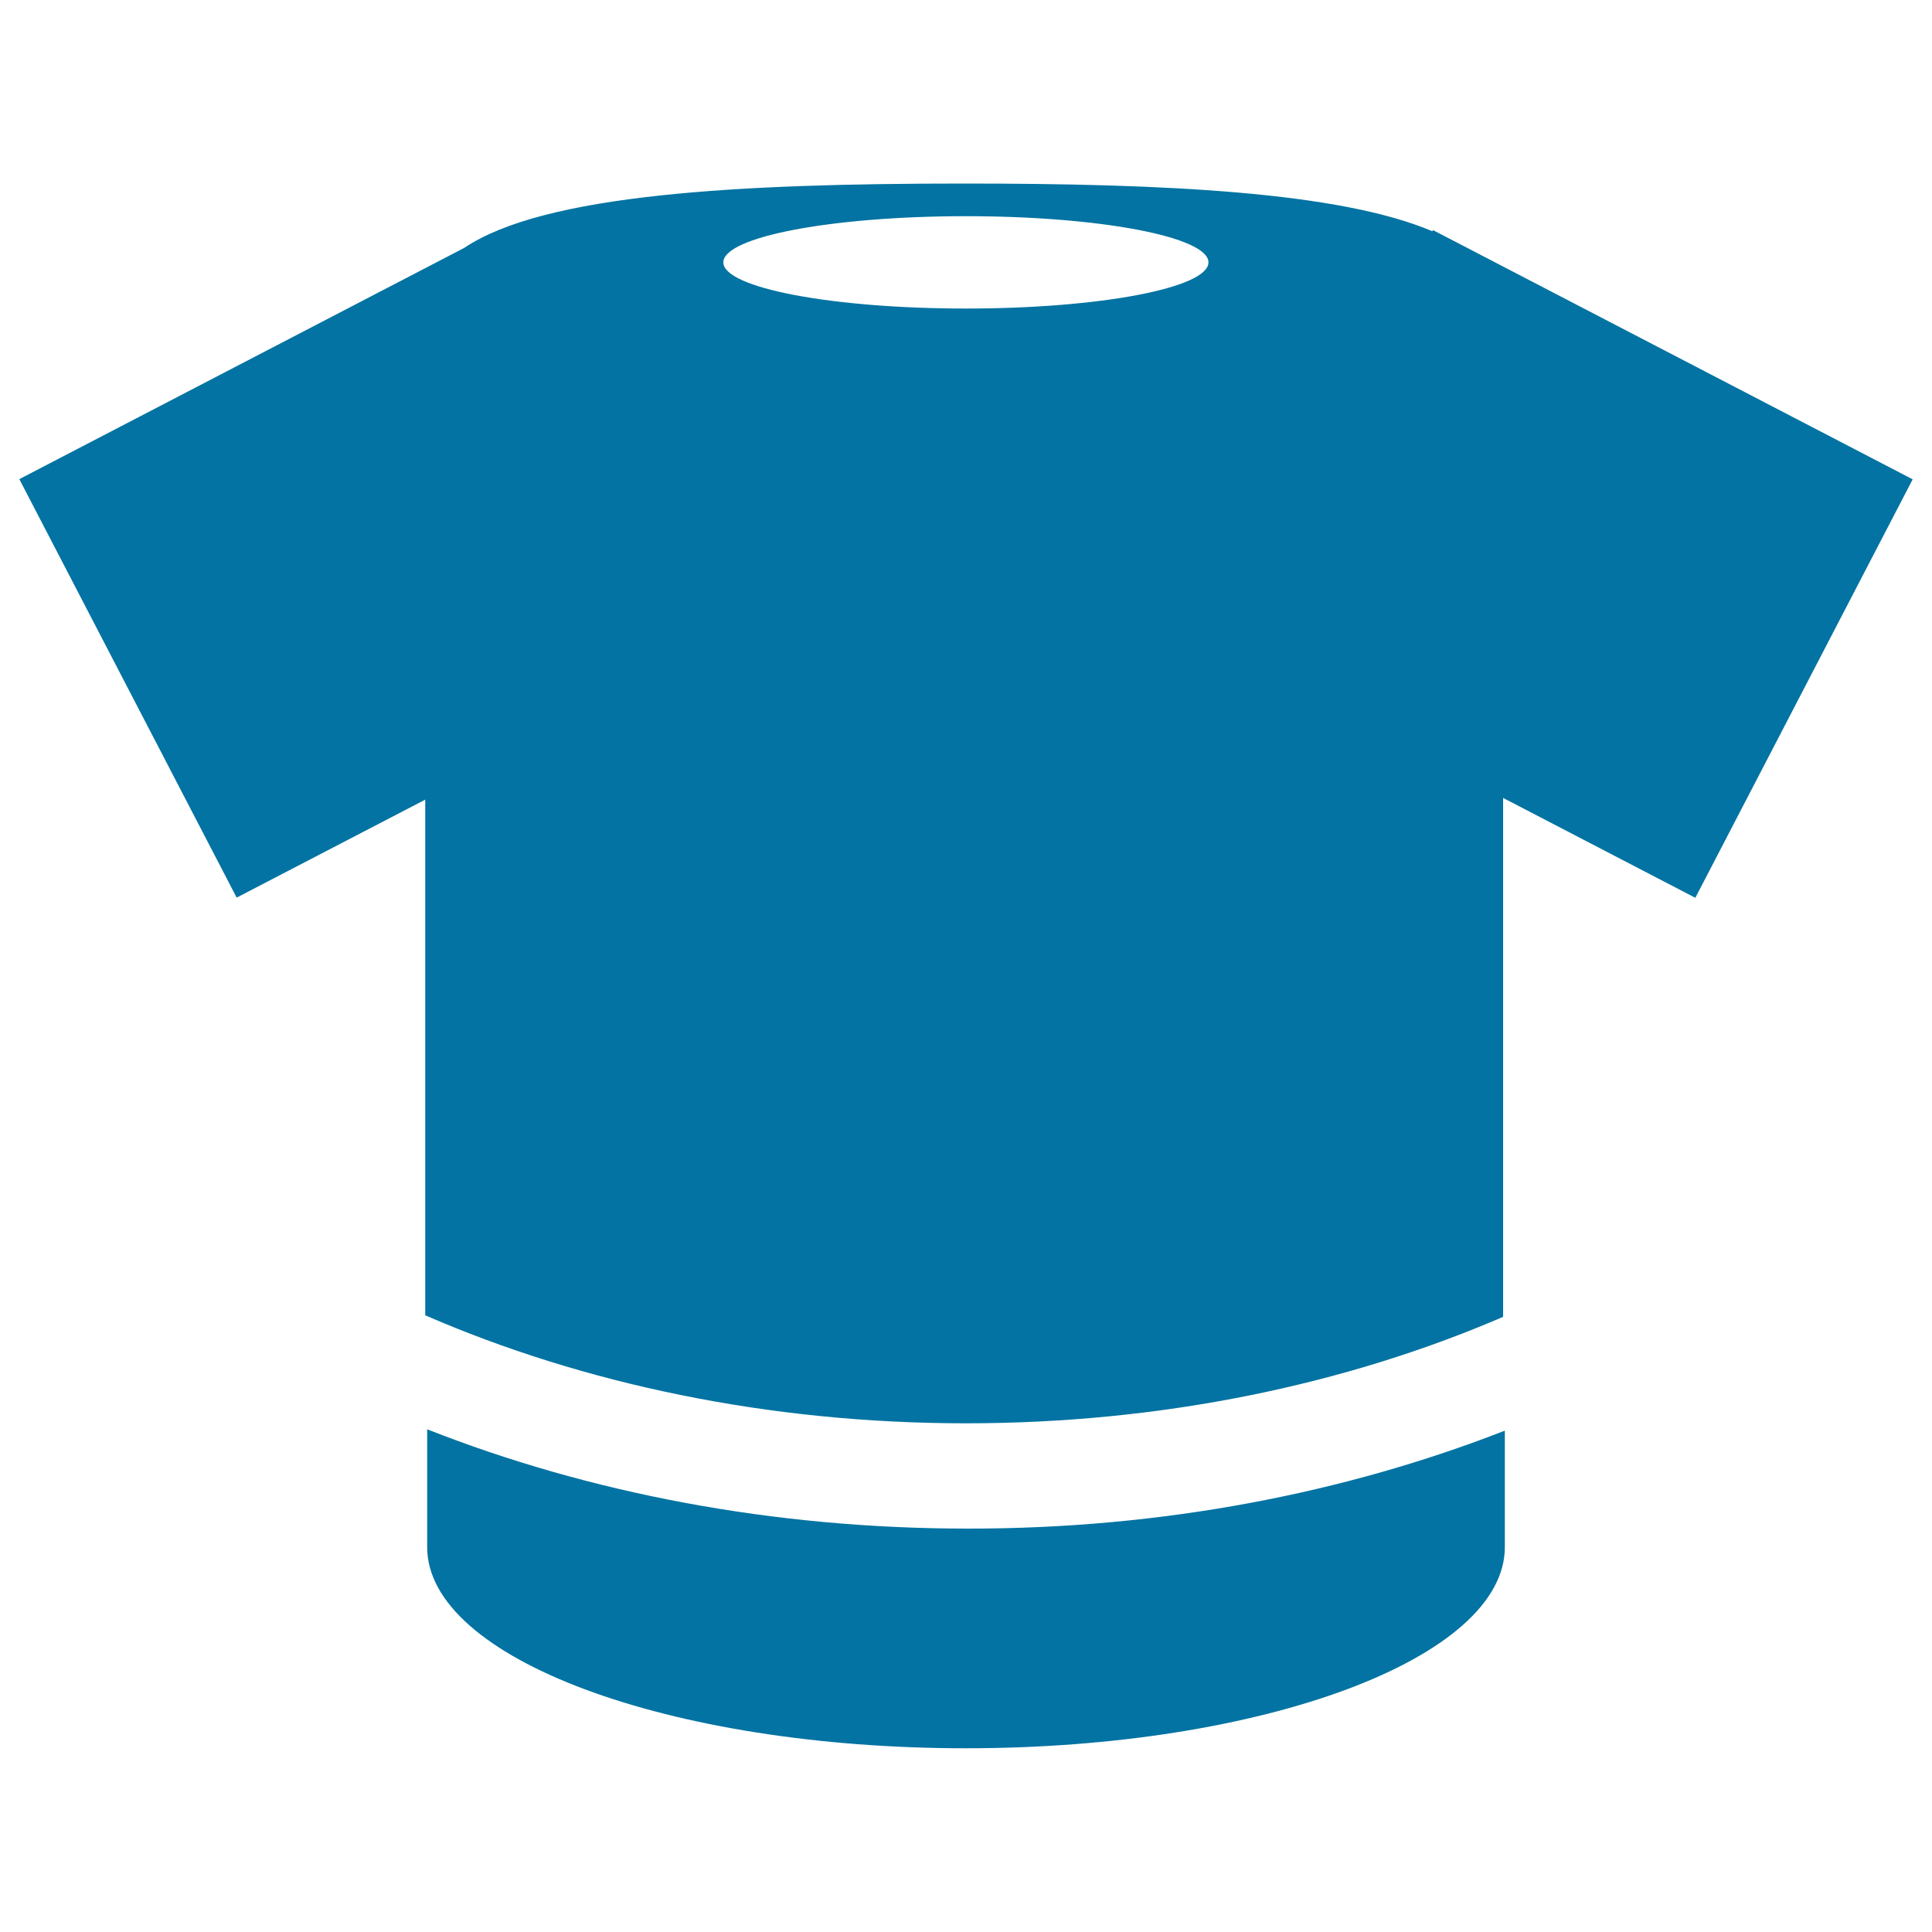 <svg xmlns="http://www.w3.org/2000/svg" viewBox="0 0 1000 1000" style="fill:#0273a2">
<title>Black Shirt SVG icon</title>
<g><path d="M741.7,119.1l-0.3,0.6c-48-20.4-138.5-24.7-242.4-24.7c-117.1,0-217.3,5.5-258.7,33.3L10,248l112.5,216.6l97.6-50.7v266.9c81.5,35.4,177.4,55.9,279.9,55.9c101.6,0,196.8-20.1,278-55.1V413l99.5,51.7L990,248.1L741.7,119.1z M500,159.7c-69.3,0-125.6-10.7-125.6-23.9c0-13.2,56.2-23.9,125.6-23.9c69.3,0,125.5,10.7,125.5,23.9C625.5,149,569.3,159.7,500,159.7z M778.9,740.5v60.3c0,57.4-124.9,104.1-278.9,104.1c-154,0-278.9-46.6-278.9-104.1v-61c83.5,32.9,178.7,51.4,279.9,51.4C601.3,791.3,695.9,772.9,778.9,740.5z"/></g>
</svg>